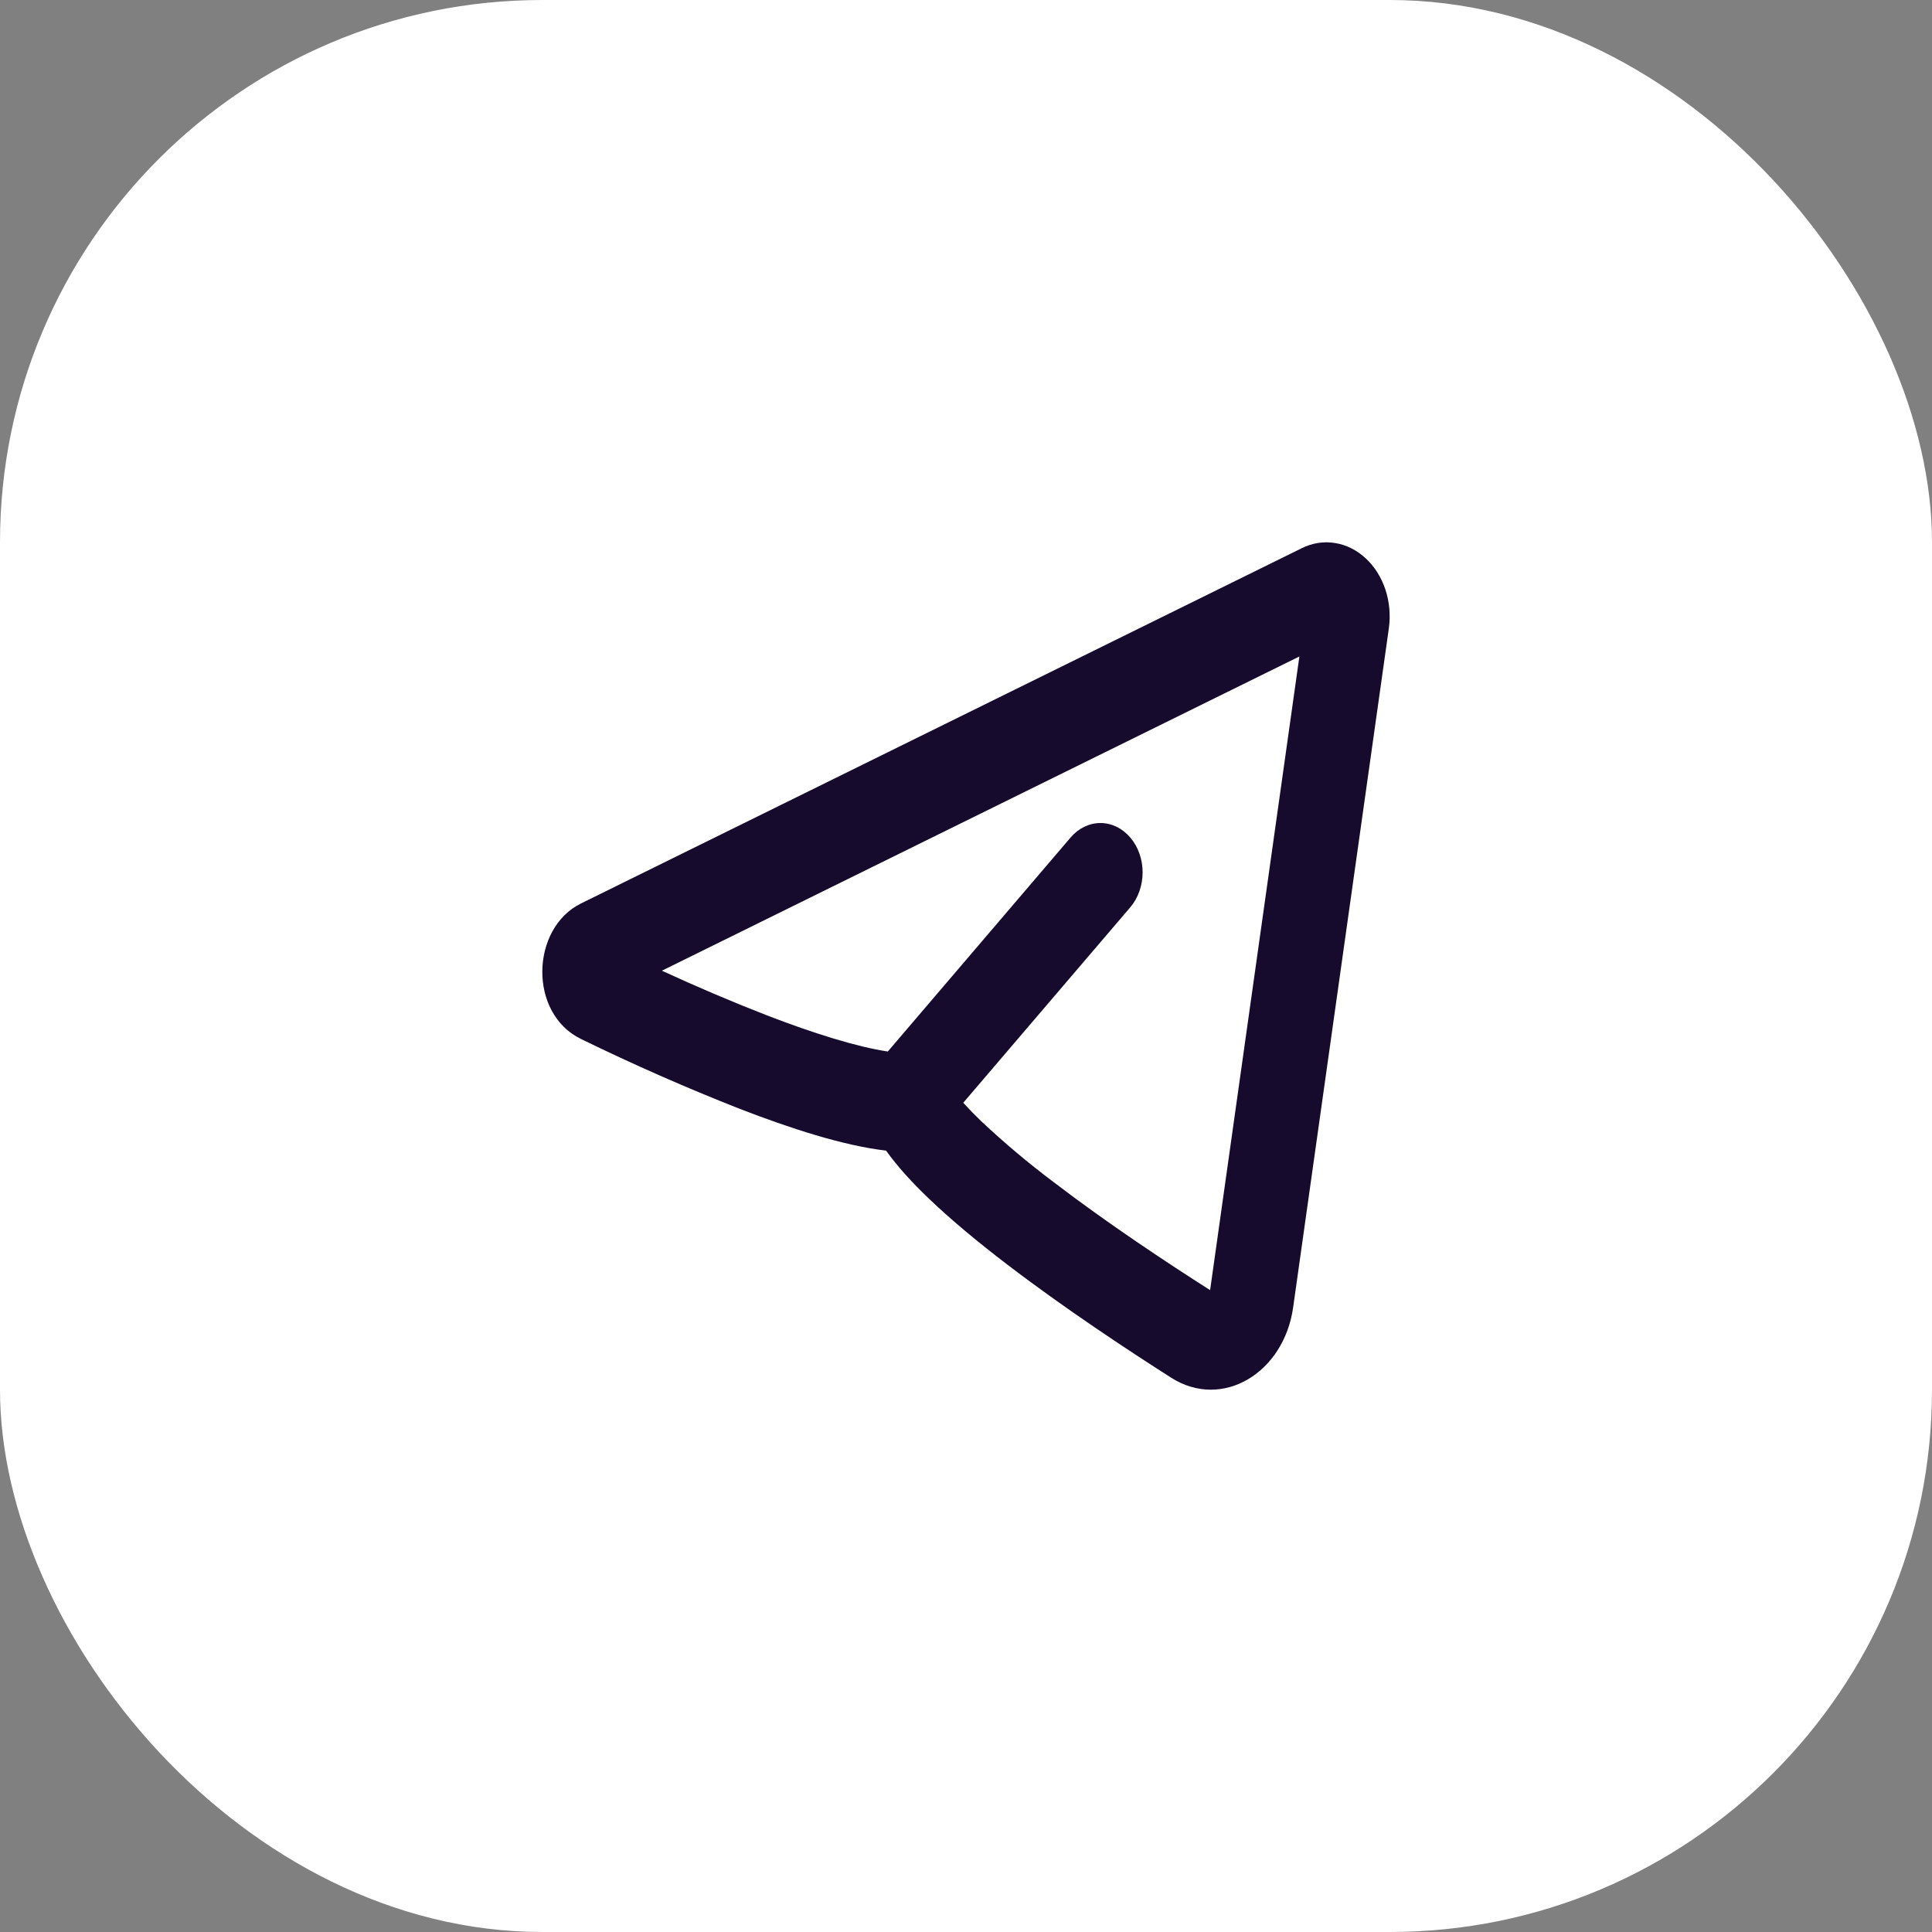 <?xml version="1.0" encoding="UTF-8"?> <svg xmlns="http://www.w3.org/2000/svg" width="57" height="57" viewBox="0 0 57 57" fill="none"><rect x="0" y="0" width="57" height="57" fill="#808080" stroke="none"/><rect width="57" height="57" rx="16" fill="white"></rect><path fill-rule="evenodd" clip-rule="evenodd" d="M40.975 18.539C41.029 18.154 40.994 17.758 40.874 17.394C40.753 17.03 40.551 16.71 40.289 16.469C40.027 16.227 39.715 16.072 39.384 16.02C39.053 15.967 38.717 16.02 38.409 16.172L17.141 26.655C15.658 27.386 15.582 29.896 17.141 30.653C18.684 31.406 20.25 32.095 21.835 32.718C23.287 33.28 24.872 33.8 26.142 33.947C26.489 34.433 26.925 34.902 27.371 35.33C28.051 35.985 28.869 36.66 29.715 37.306C31.409 38.602 33.289 39.841 34.555 40.648C36.068 41.608 37.881 40.502 38.152 38.57L40.975 18.539ZM19.525 28.64L38.336 19.368L35.702 38.063C34.459 37.272 32.669 36.089 31.075 34.868C30.34 34.316 29.63 33.719 28.949 33.079C28.767 32.905 28.59 32.723 28.419 32.535L33.346 26.769C33.579 26.496 33.71 26.125 33.711 25.739C33.711 25.353 33.58 24.982 33.346 24.709C33.113 24.436 32.797 24.282 32.467 24.282C32.137 24.282 31.82 24.435 31.587 24.708L26.193 31.023C25.28 30.886 24.009 30.49 22.613 29.951C21.574 29.546 20.545 29.108 19.526 28.638L19.525 28.64Z" fill="#160B2C"></path></svg> 